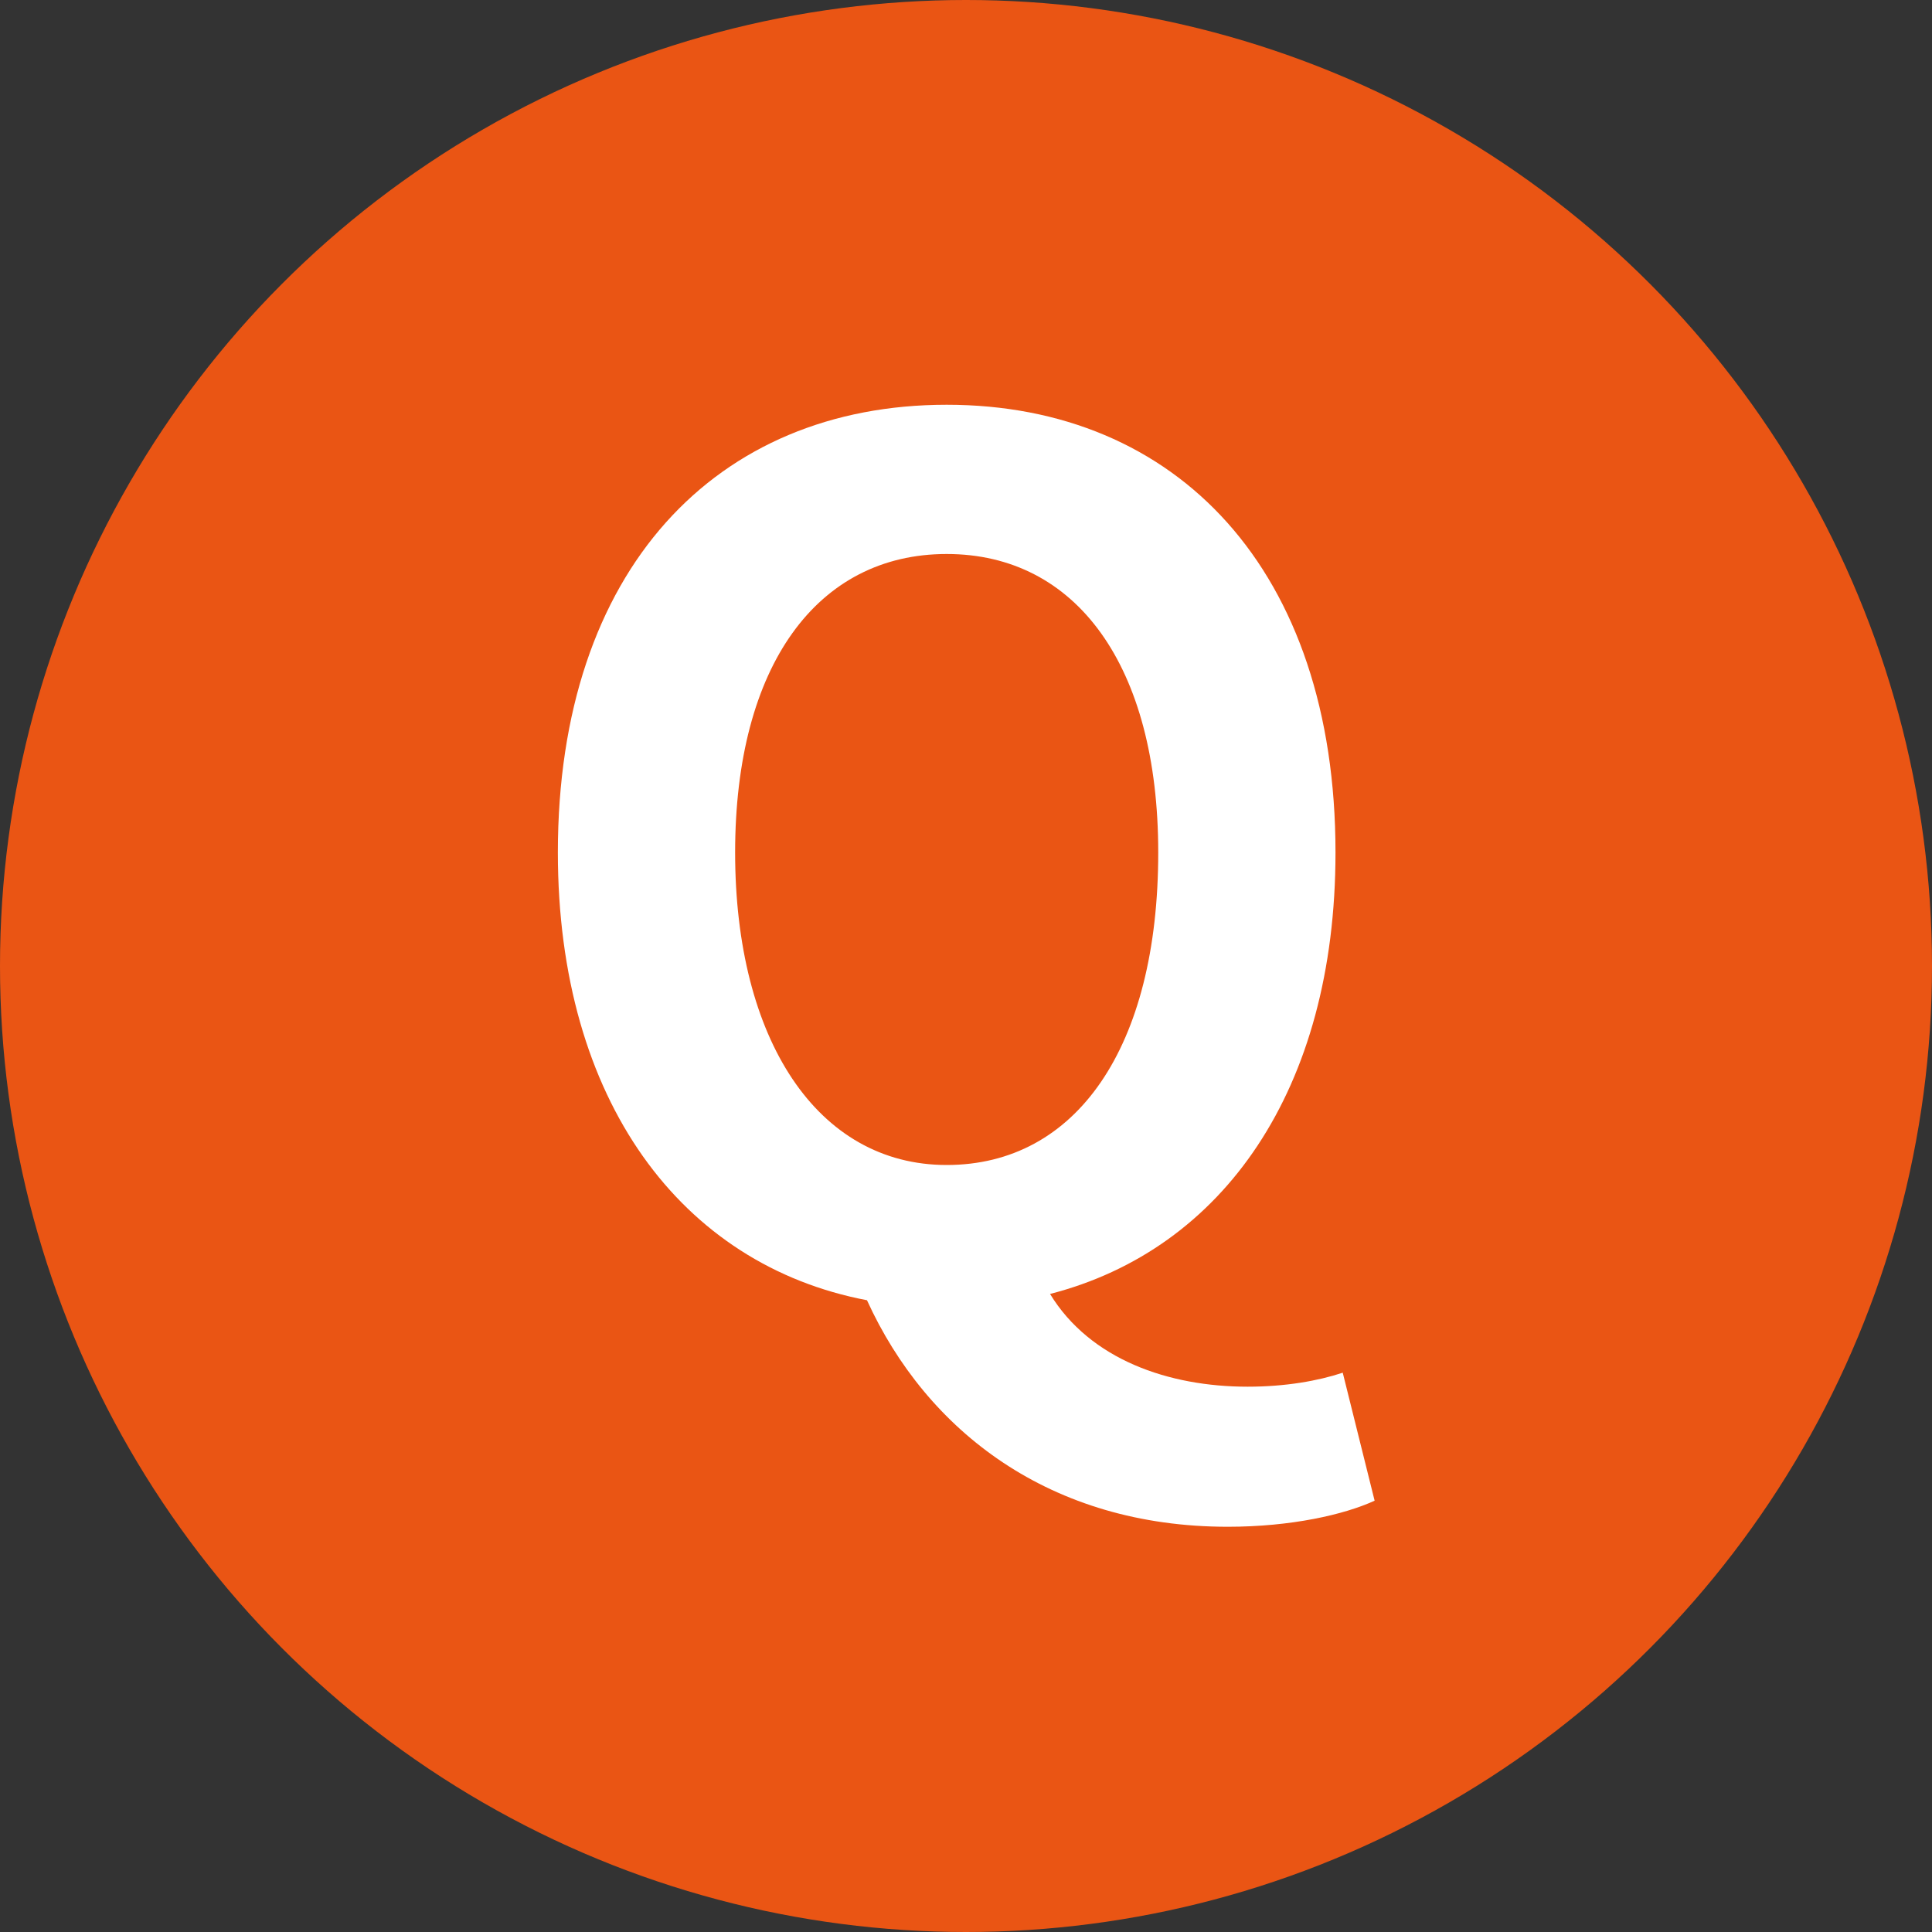 <?xml version="1.0" encoding="UTF-8"?>
<svg id="uuid-a6e26323-c6c1-44bb-b156-3b2f3bfd58f6" data-name="レイヤー 2" xmlns="http://www.w3.org/2000/svg" viewBox="0 0 40 40">
  <rect x="0" y="0" width="40" height="40" fill="#333333" stroke="none"/>
  <g id="uuid-02947872-7019-422d-97d8-b6b0c656c283" data-name="背景">
    <g>
      <circle cx="20" cy="20" r="20" style="fill: #ea5514;"/>
      <path d="M17.95,26.92c-3.84-.73-6.4-4.13-6.4-9.27,0-5.86,3.28-9.27,8.05-9.27s8.05,3.43,8.05,9.27c0,4.91-2.33,8.22-5.91,9.14,.83,1.36,2.46,1.92,4.09,1.92,.78,0,1.46-.12,1.97-.29l.66,2.65c-.63,.29-1.73,.54-3.04,.54-3.67,0-6.23-1.97-7.47-4.69Zm6.03-9.27c0-3.87-1.7-6.18-4.38-6.18s-4.38,2.31-4.38,6.18,1.7,6.47,4.38,6.47,4.38-2.43,4.38-6.47Z" style="fill: #fff;"/>
    </g>
  </g>
</svg>